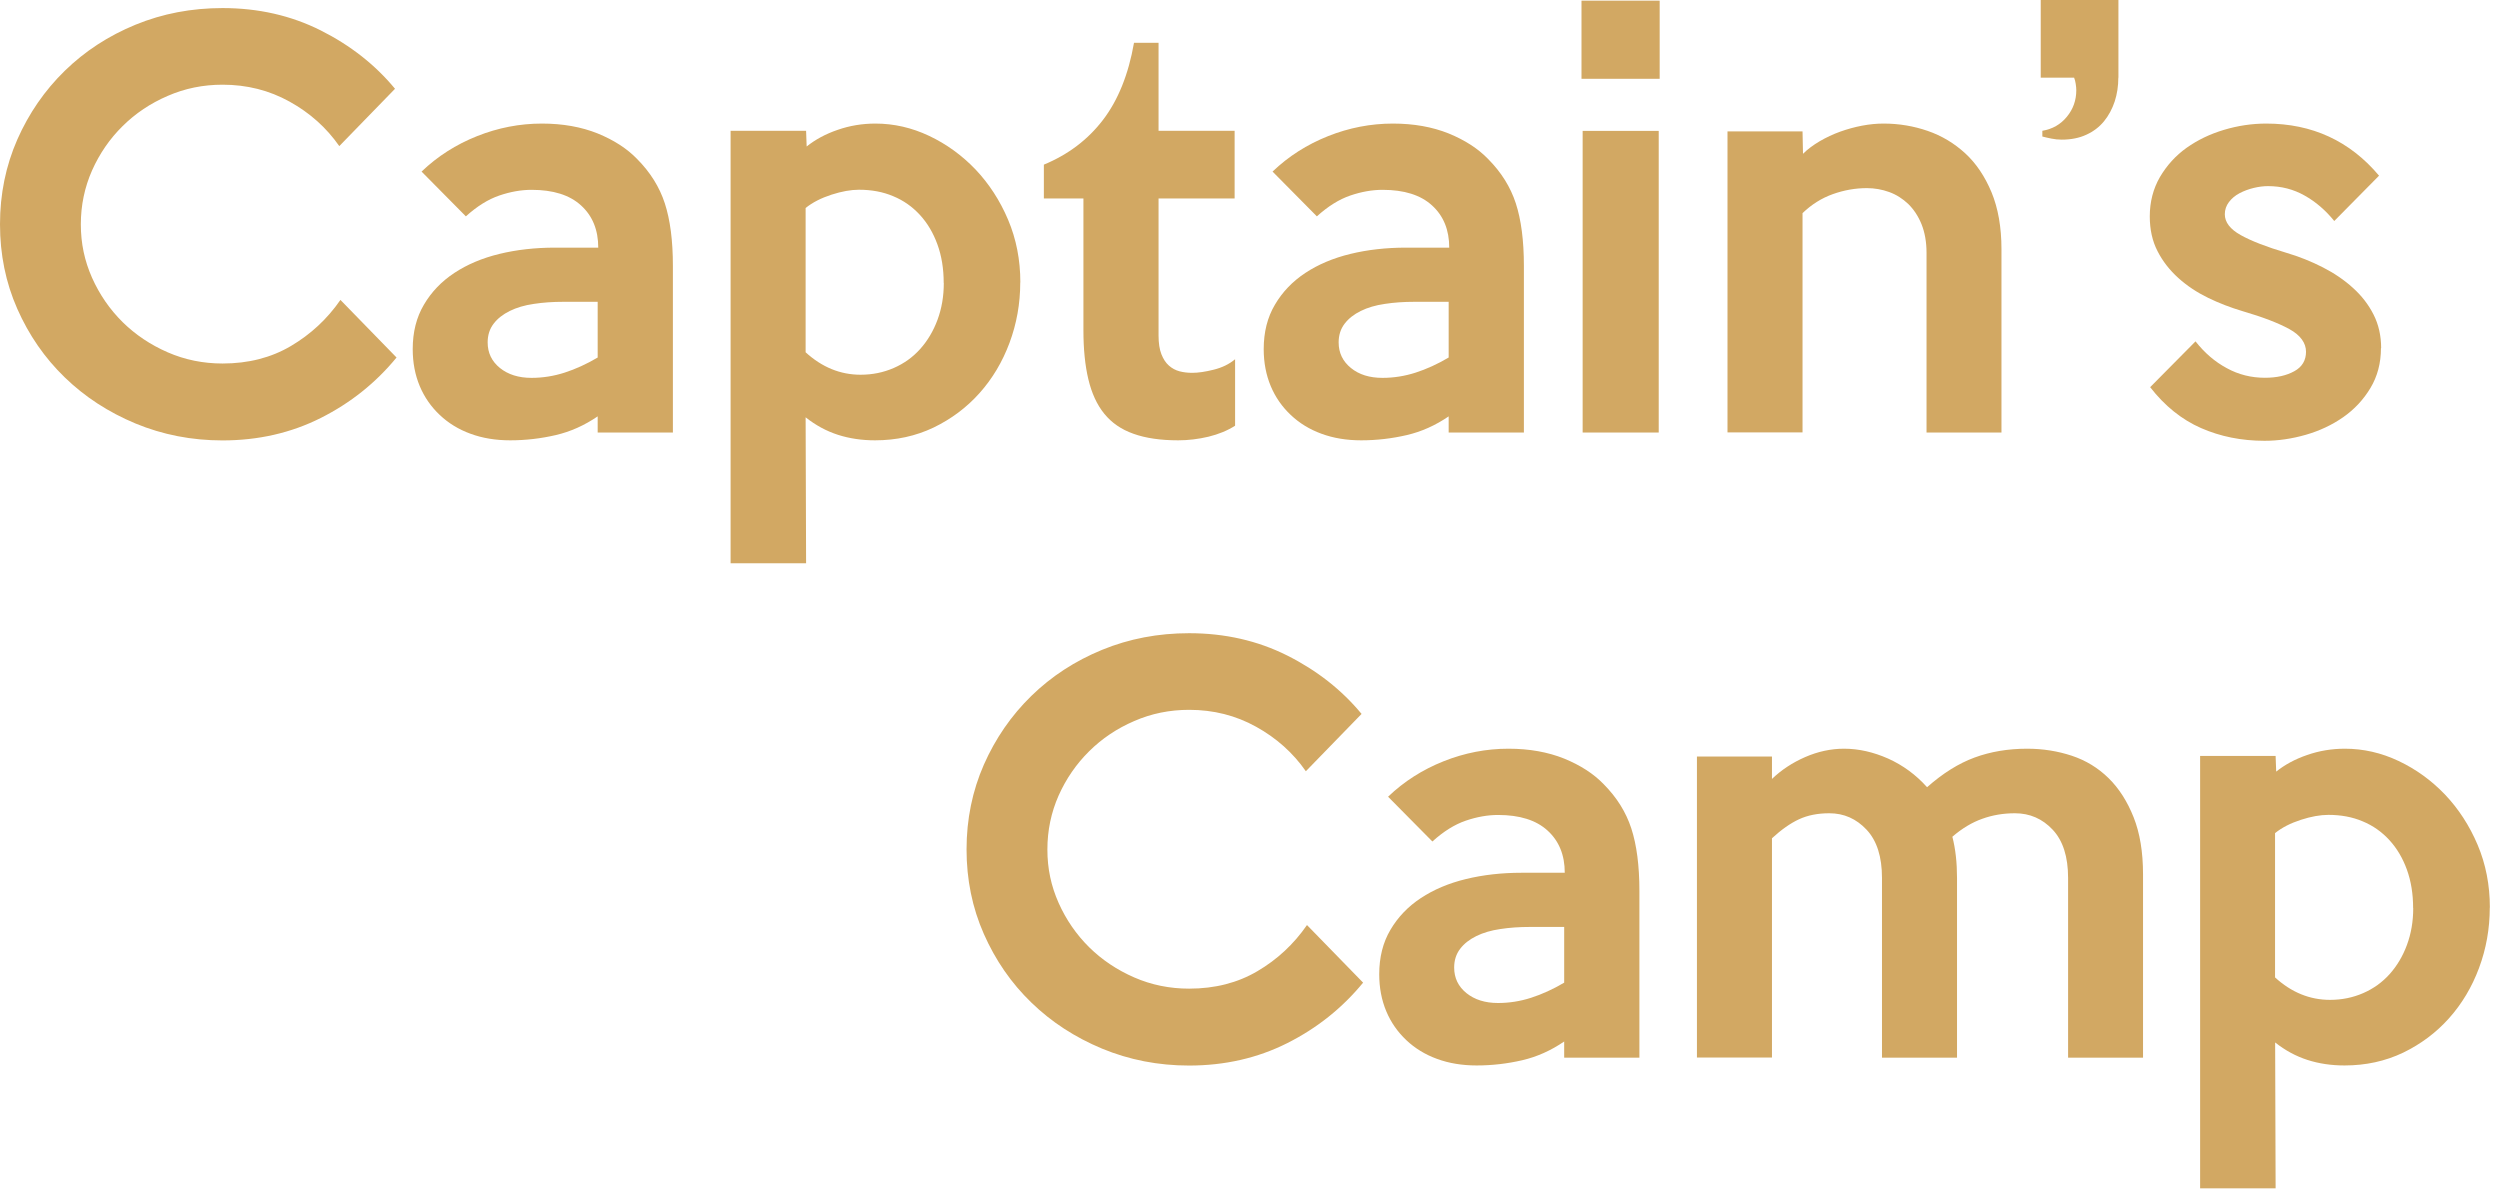 <svg xmlns="http://www.w3.org/2000/svg" width="240" height="115" viewBox="0 0 240 115" fill="none"><path d="M38.068 34.322C36.069 36.759 33.641 38.694 30.792 40.126C27.944 41.559 24.794 42.28 21.362 42.28C18.395 42.28 15.611 41.733 13.009 40.656C10.407 39.57 8.143 38.1 6.217 36.23C4.291 34.368 2.775 32.169 1.661 29.65C0.548 27.131 0 24.421 0 21.528C0 18.635 0.557 15.915 1.661 13.396C2.775 10.878 4.291 8.678 6.217 6.798C8.143 4.919 10.407 3.44 13.009 2.372C15.611 1.305 18.395 0.775 21.362 0.775C24.794 0.775 27.935 1.487 30.792 2.92C33.641 4.353 36.023 6.224 37.922 8.523L32.572 14.026C31.34 12.256 29.742 10.832 27.798 9.755C25.844 8.669 23.699 8.131 21.371 8.131C19.5 8.131 17.747 8.487 16.095 9.208C14.442 9.92 13 10.887 11.767 12.11C10.535 13.323 9.558 14.747 8.837 16.363C8.125 17.978 7.76 19.703 7.76 21.537C7.76 23.371 8.116 25.041 8.837 26.666C9.558 28.281 10.535 29.695 11.767 30.918C13 32.132 14.442 33.099 16.095 33.82C17.747 34.541 19.5 34.897 21.371 34.897C23.836 34.897 26.027 34.34 27.926 33.218C29.825 32.096 31.413 30.626 32.682 28.792L38.086 34.34L38.068 34.322Z" fill="#D2A863"></path><path d="M64.58 41.523H57.377V39.971C56.108 40.838 54.766 41.44 53.351 41.769C51.936 42.097 50.475 42.271 48.978 42.271C47.582 42.271 46.313 42.061 45.172 41.641C44.04 41.23 43.054 40.628 42.223 39.843C41.392 39.059 40.744 38.137 40.297 37.069C39.849 36.001 39.621 34.815 39.621 33.519C39.621 31.886 39.977 30.462 40.698 29.248C41.41 28.034 42.387 27.012 43.62 26.2C44.852 25.388 46.294 24.776 47.947 24.375C49.599 23.973 51.379 23.773 53.278 23.773H57.432C57.432 22.075 56.884 20.724 55.779 19.721C54.684 18.717 53.096 18.224 51.032 18.224C50.028 18.224 48.997 18.407 47.928 18.772C46.86 19.137 45.792 19.803 44.724 20.77L40.47 16.472C42.004 15.003 43.784 13.871 45.801 13.068C47.819 12.265 49.891 11.863 52.028 11.863C54.027 11.863 55.807 12.183 57.377 12.812C58.938 13.451 60.198 14.263 61.166 15.267C62.425 16.536 63.311 17.95 63.822 19.52C64.334 21.09 64.598 23.088 64.598 25.525V41.532L64.58 41.523ZM57.377 34.322V28.974H54.072C53.068 28.974 52.128 29.038 51.242 29.175C50.357 29.303 49.59 29.531 48.942 29.851C48.294 30.17 47.773 30.571 47.39 31.073C47.007 31.575 46.815 32.168 46.815 32.871C46.815 33.875 47.207 34.687 47.992 35.326C48.778 35.956 49.782 36.275 51.023 36.275C52.091 36.275 53.15 36.111 54.2 35.773C55.25 35.435 56.309 34.952 57.377 34.322Z" fill="#D2A863"></path><path d="M97.944 27.113C97.944 29.148 97.597 31.082 96.912 32.917C96.228 34.751 95.269 36.357 94.028 37.744C92.786 39.132 91.316 40.227 89.618 41.048C87.911 41.86 86.04 42.271 84.004 42.271C82.735 42.271 81.548 42.097 80.443 41.742C79.339 41.386 78.307 40.829 77.34 40.062L77.385 54.071H70.137V12.557H77.385L77.44 14.063C78.271 13.396 79.266 12.858 80.416 12.466C81.566 12.064 82.771 11.863 84.04 11.863C85.811 11.863 87.528 12.256 89.189 13.04C90.851 13.825 92.339 14.902 93.644 16.262C94.94 17.631 95.99 19.237 96.775 21.09C97.56 22.942 97.953 24.95 97.953 27.113H97.944ZM90.595 27.167C90.595 25.799 90.394 24.567 89.992 23.462C89.591 22.358 89.034 21.418 88.313 20.633C87.591 19.848 86.743 19.246 85.747 18.835C84.761 18.416 83.666 18.215 82.461 18.215C81.685 18.215 80.809 18.37 79.823 18.689C78.837 19.009 78.006 19.429 77.34 19.967V33.82C78.91 35.253 80.672 35.974 82.616 35.974C83.757 35.974 84.816 35.755 85.802 35.326C86.788 34.897 87.637 34.286 88.34 33.501C89.043 32.716 89.6 31.785 90.002 30.699C90.403 29.613 90.604 28.445 90.604 27.177L90.595 27.167Z" fill="#D2A863"></path><path d="M118.56 40.875C117.83 41.34 116.981 41.687 116.013 41.924C115.046 42.152 114.078 42.271 113.11 42.271C111.412 42.271 109.979 42.061 108.811 41.641C107.642 41.231 106.711 40.583 106.008 39.716C105.305 38.849 104.803 37.754 104.483 36.412C104.164 35.08 104.009 33.51 104.009 31.712V19.055H100.211V15.806C102.548 14.838 104.438 13.406 105.889 11.508C107.341 9.609 108.336 7.136 108.865 4.106H111.221V12.557H118.524V19.055H111.221V32.205C111.221 32.935 111.312 33.538 111.494 34.003C111.677 34.468 111.914 34.833 112.216 35.098C112.517 35.363 112.855 35.545 113.238 35.646C113.622 35.746 114.032 35.792 114.461 35.792C115.027 35.792 115.712 35.691 116.515 35.49C117.319 35.29 118.003 34.961 118.569 34.487V40.838L118.56 40.875Z" fill="#D2A863"></path><path d="M146.275 41.523H139.072V39.971C137.804 40.838 136.462 41.44 135.047 41.769C133.632 42.097 132.171 42.271 130.674 42.271C129.277 42.271 128.008 42.061 126.867 41.641C125.735 41.23 124.749 40.628 123.918 39.843C123.087 39.059 122.439 38.137 121.992 37.069C121.545 36.001 121.316 34.815 121.316 33.519C121.316 31.886 121.672 30.462 122.394 29.248C123.106 28.034 124.083 27.012 125.315 26.2C126.547 25.388 127.99 24.776 129.642 24.375C131.294 23.973 133.075 23.773 134.974 23.773H139.127C139.127 22.075 138.579 20.724 137.475 19.721C136.379 18.717 134.791 18.224 132.728 18.224C131.724 18.224 130.692 18.407 129.624 18.772C128.556 19.137 127.488 19.803 126.42 20.77L122.165 16.472C123.699 15.003 125.479 13.871 127.497 13.068C129.514 12.265 131.587 11.863 133.723 11.863C135.722 11.863 137.502 12.183 139.072 12.812C140.634 13.451 141.893 14.263 142.861 15.267C144.121 16.536 145.006 17.95 145.518 19.52C146.029 21.09 146.294 23.088 146.294 25.525V41.532L146.275 41.523ZM139.072 34.322V28.974H135.768C134.764 28.974 133.823 29.038 132.938 29.175C132.052 29.303 131.285 29.531 130.637 29.851C129.989 30.17 129.469 30.571 129.085 31.073C128.702 31.575 128.51 32.168 128.51 32.871C128.51 33.875 128.903 34.687 129.688 35.326C130.473 35.965 131.477 36.275 132.719 36.275C133.787 36.275 134.846 36.111 135.896 35.773C136.945 35.435 138.004 34.952 139.072 34.322Z" fill="#D2A863"></path><path d="M159.328 7.565H151.824V0.063H159.328V7.565ZM159.237 41.523H151.934V12.566H159.237V41.523Z" fill="#D2A863"></path><path d="M192.15 41.523H184.947V24.265C184.947 23.234 184.783 22.322 184.472 21.537C184.153 20.752 183.724 20.104 183.194 19.584C182.656 19.073 182.044 18.68 181.359 18.434C180.675 18.188 179.963 18.06 179.223 18.06C178.118 18.06 177.032 18.251 175.955 18.635C174.878 19.018 173.91 19.629 173.043 20.46V41.513H165.84V12.612H173.043L173.088 14.765C173.517 14.336 174.056 13.935 174.686 13.561C175.316 13.196 175.973 12.885 176.658 12.639C177.342 12.393 178.045 12.201 178.757 12.064C179.479 11.927 180.163 11.863 180.83 11.863C182.3 11.863 183.705 12.101 185.057 12.566C186.408 13.031 187.604 13.752 188.662 14.72C189.712 15.687 190.552 16.937 191.191 18.47C191.821 20.004 192.141 21.82 192.141 23.919V41.523H192.15Z" fill="#D2A863"></path><path d="M203.359 7.465C203.359 8.268 203.241 9.026 203.013 9.737C202.775 10.449 202.437 11.088 201.99 11.636C201.543 12.183 200.977 12.621 200.292 12.931C199.607 13.251 198.813 13.406 197.919 13.406C197.581 13.406 197.261 13.37 196.942 13.306C196.622 13.242 196.33 13.178 196.065 13.105V12.557C197.033 12.393 197.818 11.946 198.421 11.207C199.023 10.477 199.324 9.628 199.324 8.66C199.324 8.496 199.306 8.295 199.27 8.058C199.233 7.821 199.187 7.629 199.114 7.456H195.91V0H203.369V7.456L203.359 7.465Z" fill="#D2A863"></path><path d="M228.572 33.419C228.572 34.852 228.234 36.129 227.567 37.242C226.901 38.356 226.025 39.296 224.957 40.044C223.888 40.792 222.683 41.358 221.351 41.742C220.009 42.125 218.694 42.316 217.389 42.316C215.179 42.316 213.153 41.906 211.299 41.094C209.446 40.281 207.812 38.967 206.415 37.169L210.77 32.771C211.637 33.875 212.632 34.733 213.773 35.344C214.905 35.965 216.129 36.266 217.425 36.266C218.557 36.266 219.497 36.056 220.255 35.636C221.004 35.226 221.378 34.596 221.378 33.766C221.378 32.935 220.848 32.178 219.78 31.593C218.712 31.009 217.215 30.434 215.28 29.869C214.148 29.531 213.043 29.111 211.975 28.591C210.907 28.071 209.957 27.441 209.127 26.693C208.296 25.945 207.62 25.087 207.127 24.119C206.625 23.152 206.379 22.039 206.379 20.77C206.379 19.374 206.708 18.114 207.356 16.992C208.013 15.879 208.862 14.939 209.912 14.19C210.971 13.442 212.158 12.867 213.5 12.466C214.842 12.064 216.193 11.863 217.562 11.863C221.971 11.863 225.586 13.533 228.389 16.864L224.089 21.217C223.259 20.186 222.3 19.365 221.241 18.772C220.173 18.169 219.004 17.868 217.735 17.868C217.306 17.868 216.841 17.923 216.357 18.041C215.873 18.16 215.426 18.324 215.006 18.543C214.586 18.762 214.248 19.045 213.983 19.392C213.719 19.739 213.582 20.131 213.582 20.569C213.582 21.336 214.093 22.002 215.106 22.568C216.12 23.134 217.58 23.7 219.479 24.265C220.712 24.63 221.88 25.096 222.985 25.662C224.089 26.227 225.057 26.884 225.888 27.642C226.718 28.39 227.376 29.239 227.86 30.197C228.343 31.146 228.59 32.223 228.59 33.419H228.572Z" fill="#D2A863"></path><path d="M130.857 94.335C128.858 96.772 126.43 98.706 123.581 100.139C120.733 101.572 117.584 102.293 114.151 102.293C111.184 102.293 108.4 101.745 105.798 100.668C103.196 99.582 100.932 98.113 99.006 96.242C97.08 94.381 95.564 92.181 94.451 89.662C93.337 87.144 92.789 84.433 92.789 81.54C92.789 78.647 93.346 75.928 94.451 73.409C95.564 70.891 97.08 68.691 99.006 66.811C100.932 64.931 103.196 63.453 105.798 62.385C108.4 61.317 111.184 60.788 114.151 60.788C117.584 60.788 120.724 61.5 123.581 62.933C126.43 64.365 128.812 66.236 130.711 68.536L125.362 74.039C124.129 72.269 122.532 70.845 120.587 69.768C118.633 68.682 116.488 68.144 114.16 68.144C112.289 68.144 110.536 68.499 108.884 69.221C107.231 69.932 105.789 70.9 104.556 72.123C103.324 73.345 102.347 74.76 101.626 76.375C100.914 77.99 100.549 79.715 100.549 81.55C100.549 83.384 100.905 85.054 101.626 86.678C102.347 88.294 103.324 89.708 104.556 90.931C105.789 92.145 107.231 93.112 108.884 93.833C110.536 94.554 112.289 94.91 114.16 94.91C116.625 94.91 118.816 94.353 120.715 93.231C122.614 92.117 124.202 90.639 125.471 88.805L130.876 94.353L130.857 94.335Z" fill="#D2A863"></path><path d="M157.365 101.535H150.162V99.984C148.893 100.851 147.551 101.453 146.136 101.782C144.721 102.11 143.261 102.284 141.764 102.284C140.367 102.284 139.098 102.074 137.957 101.654C136.825 101.243 135.839 100.641 135.008 99.856C134.177 99.071 133.529 98.15 133.082 97.082C132.634 96.014 132.406 94.828 132.406 93.532C132.406 91.898 132.762 90.475 133.483 89.261C134.196 88.047 135.172 87.025 136.405 86.213C137.637 85.401 139.08 84.789 140.732 84.388C142.384 83.986 144.164 83.785 146.063 83.785H150.217C150.217 82.088 149.669 80.737 148.565 79.733C147.469 78.73 145.881 78.237 143.818 78.237C142.813 78.237 141.782 78.419 140.714 78.784C139.646 79.149 138.577 79.816 137.509 80.783L133.255 76.485C134.789 75.015 136.569 73.884 138.587 73.081C140.604 72.278 142.676 71.876 144.813 71.876C146.812 71.876 148.592 72.195 150.162 72.825C151.723 73.464 152.983 74.276 153.951 75.28C155.211 76.549 156.096 77.963 156.607 79.533C157.119 81.102 157.383 83.101 157.383 85.537V101.544L157.365 101.535ZM150.162 94.335V88.987H146.858C145.853 88.987 144.913 89.051 144.028 89.188C143.142 89.316 142.375 89.544 141.727 89.863C141.079 90.183 140.558 90.584 140.175 91.086C139.792 91.588 139.6 92.181 139.6 92.884C139.6 93.888 139.992 94.7 140.778 95.339C141.563 95.968 142.567 96.288 143.808 96.288C144.877 96.288 145.936 96.124 146.985 95.786C148.035 95.448 149.094 94.965 150.162 94.335Z" fill="#D2A863"></path><path d="M205.74 101.535H198.537V84.278C198.537 82.243 198.044 80.701 197.058 79.651C196.072 78.602 194.867 78.073 193.434 78.073C192.329 78.073 191.288 78.246 190.303 78.602C189.317 78.949 188.358 79.523 187.427 80.327C187.728 81.495 187.874 82.809 187.874 84.278V101.535H180.671V84.278C180.671 82.243 180.178 80.701 179.192 79.651C178.207 78.602 177.02 78.073 175.614 78.073C174.509 78.073 173.542 78.264 172.711 78.647C171.88 79.031 171.013 79.642 170.109 80.473V101.526H162.906V72.624H170.109V74.778C171.013 73.911 172.081 73.208 173.295 72.679C174.509 72.15 175.76 71.876 177.029 71.876C178.435 71.876 179.841 72.195 181.265 72.825C182.68 73.464 183.93 74.376 184.999 75.572C186.505 74.24 188.02 73.29 189.554 72.725C191.088 72.159 192.777 71.876 194.611 71.876C196.118 71.876 197.542 72.104 198.893 72.551C200.244 72.999 201.422 73.719 202.426 74.705C203.43 75.691 204.224 76.941 204.827 78.456C205.429 79.971 205.731 81.796 205.731 83.931V101.535H205.74Z" fill="#D2A863"></path><path d="M239.018 87.125C239.018 89.16 238.671 91.095 237.986 92.93C237.302 94.764 236.343 96.37 235.102 97.757C233.86 99.144 232.39 100.239 230.692 101.061C228.985 101.873 227.114 102.284 225.078 102.284C223.809 102.284 222.622 102.11 221.518 101.754C220.413 101.398 219.381 100.842 218.414 100.075L218.459 114.083H211.211V72.57H218.459L218.514 74.075C219.345 73.409 220.34 72.871 221.49 72.478C222.641 72.077 223.846 71.876 225.115 71.876C226.886 71.876 228.602 72.268 230.263 73.053C231.925 73.838 233.413 74.915 234.718 76.275C236.015 77.644 237.064 79.25 237.85 81.102C238.635 82.955 239.027 84.963 239.027 87.125H239.018ZM231.66 87.18C231.66 85.811 231.459 84.579 231.058 83.475C230.656 82.371 230.099 81.431 229.378 80.646C228.657 79.861 227.808 79.259 226.813 78.848C225.827 78.428 224.731 78.228 223.526 78.228C222.75 78.228 221.874 78.383 220.888 78.702C219.902 79.022 219.071 79.441 218.405 79.98V93.833C219.975 95.266 221.737 95.987 223.681 95.987C224.822 95.987 225.881 95.768 226.867 95.339C227.853 94.91 228.702 94.298 229.405 93.514C230.108 92.729 230.665 91.798 231.067 90.712C231.468 89.626 231.669 88.458 231.669 87.189L231.66 87.18Z" fill="#D2A863"></path></svg>